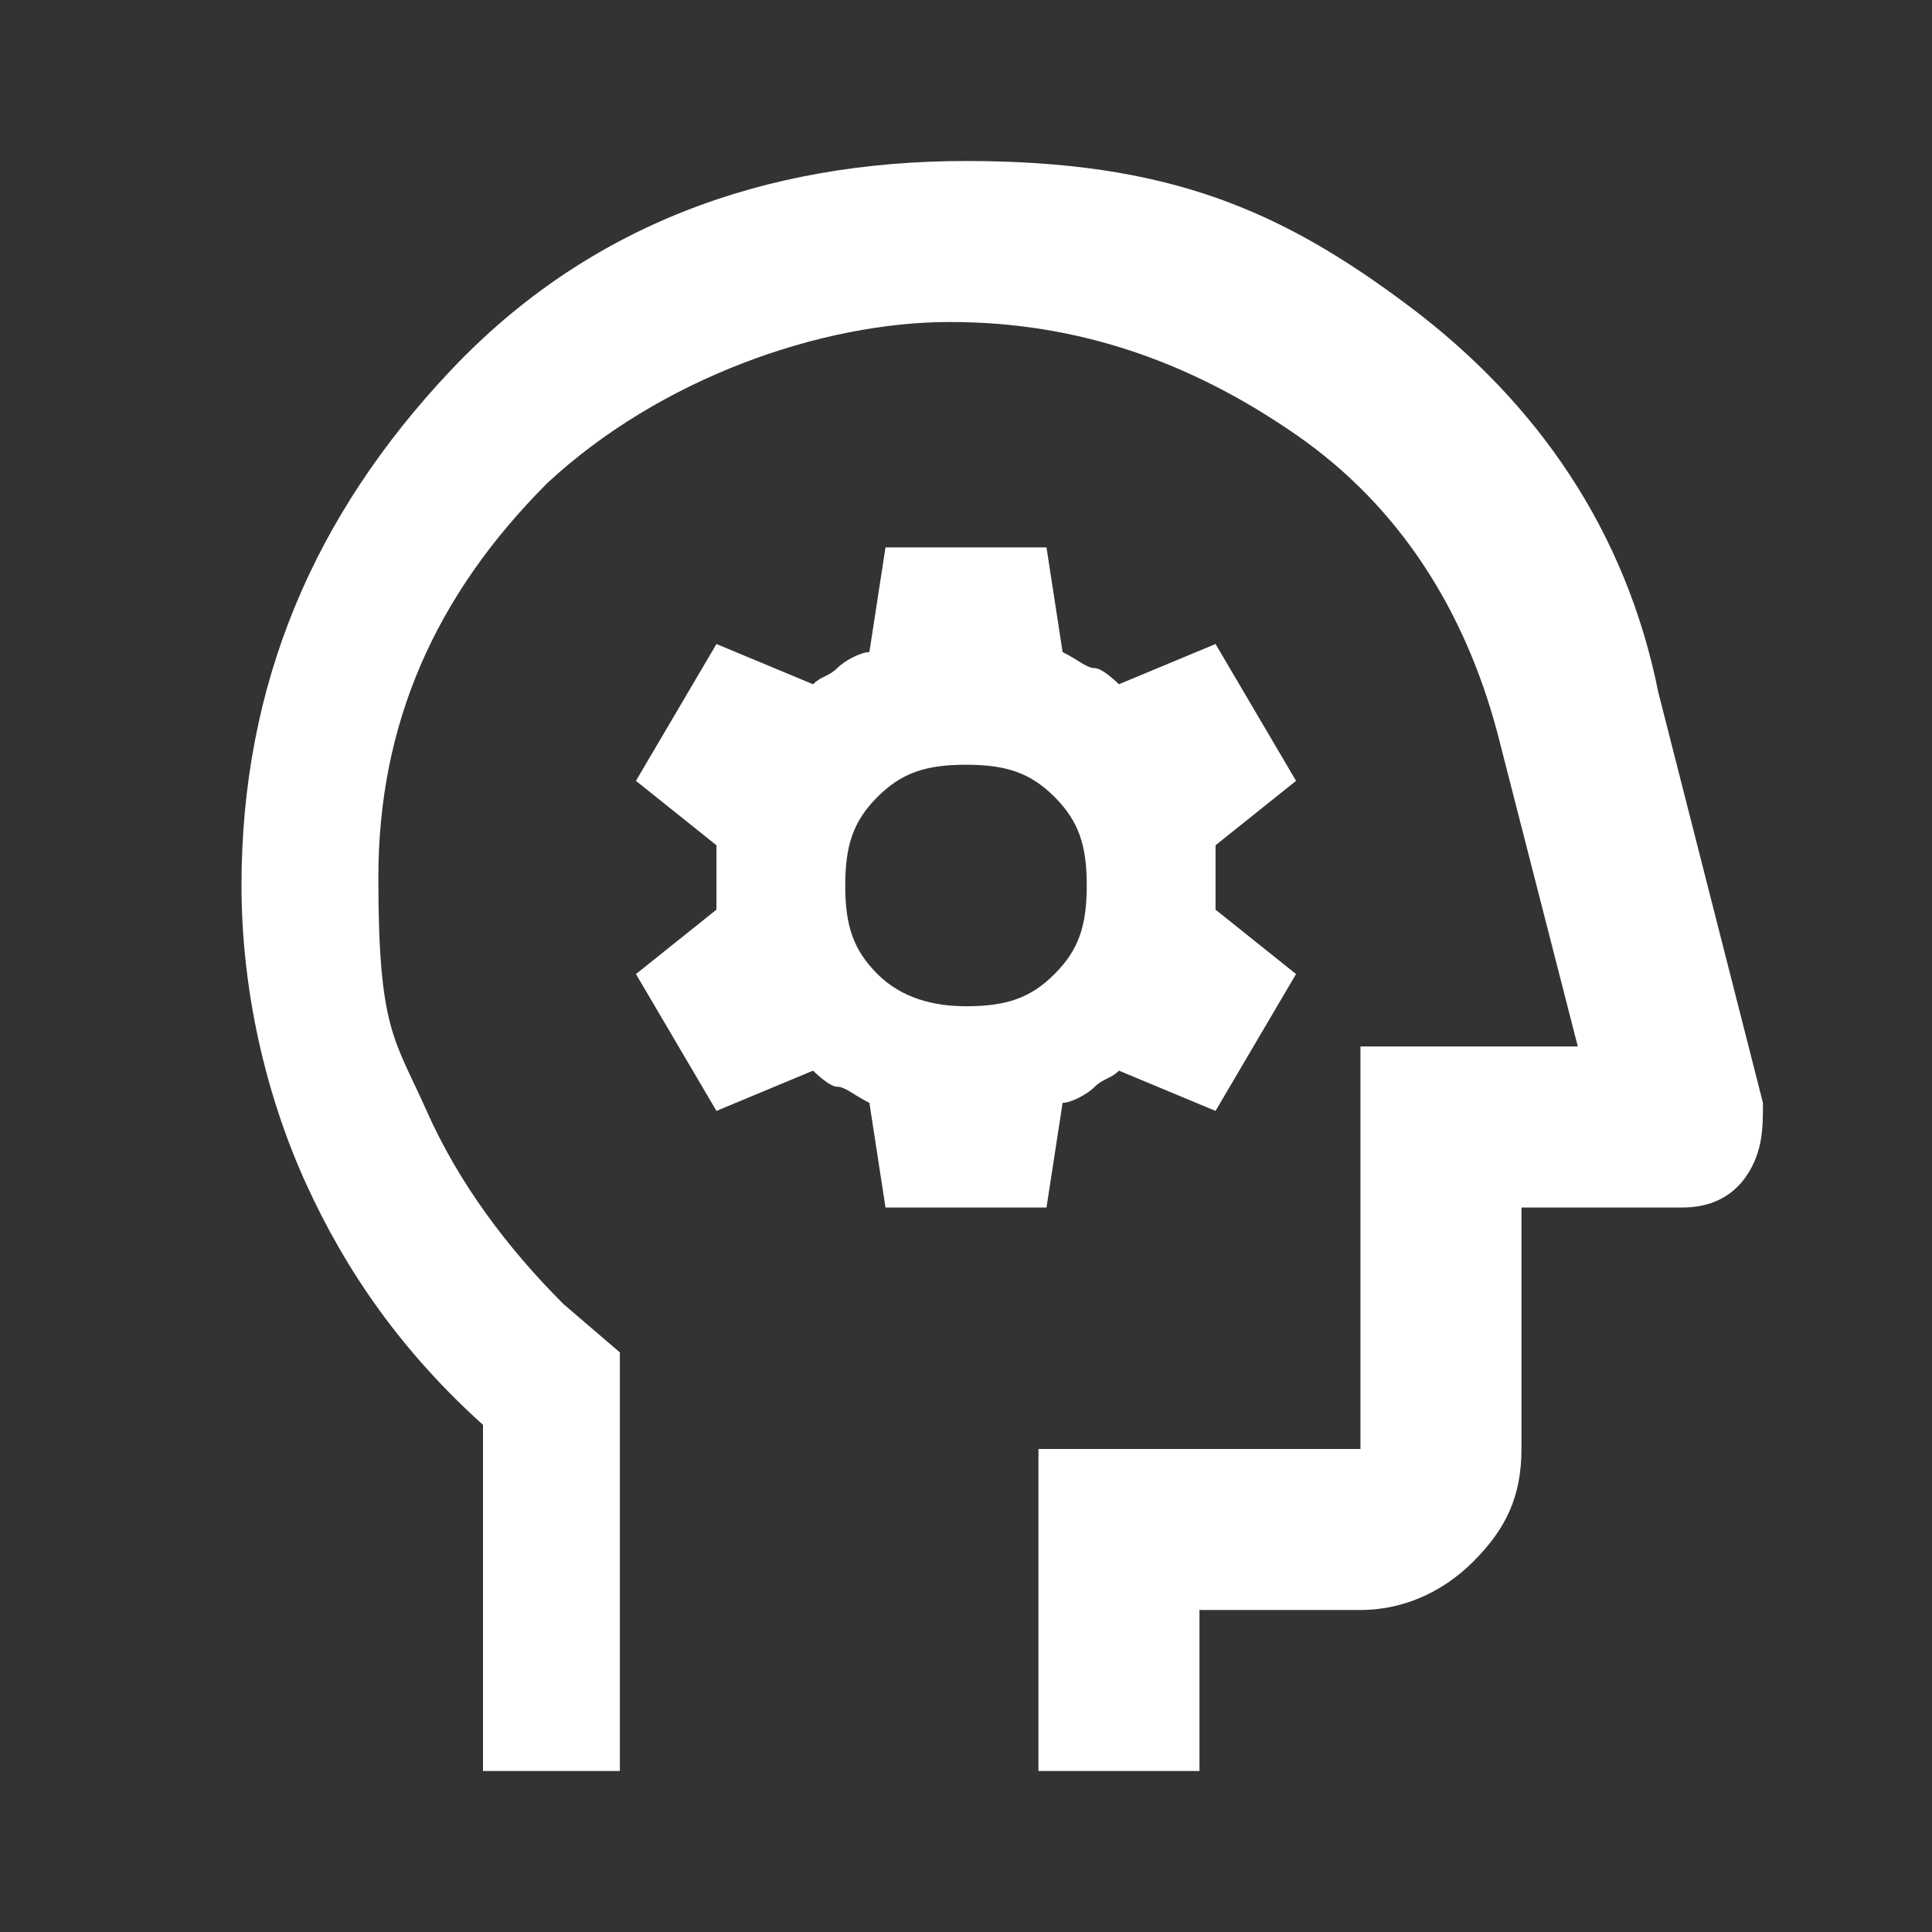 <?xml version="1.0" encoding="UTF-8"?>
<svg xmlns="http://www.w3.org/2000/svg" version="1.1" viewBox="0 0 24 24">
  <rect x="0" y="0" width="24" height="24" fill="#333333" stroke="none"/>
  <defs>
    <style>
      .cls-1 {
        fill: #fff;
      }
    </style>
  </defs>
  <!-- Generator: Adobe Illustrator 28.7.0, SVG Export Plug-In . SVG Version: 1.2.0 Build 45)  -->
  <g>
    <g id="Layer_1">
      <path class="cls-1" d="M6,22v-4.3c-1-.9-1.7-1.9-2.2-3s-.8-2.4-.8-3.7c0-2.5.9-4.6,2.6-6.4s3.9-2.6,6.4-2.6,3.9.6,5.5,1.8,2.7,2.8,3.1,4.8l1.3,5.1c0,.3,0,.6-.2.9s-.5.4-.8.4h-2v3c0,.6-.2,1-.6,1.4s-.9.6-1.4.6h-2v2h-2v-4h4v-5h2.7l-1-3.9c-.4-1.5-1.2-2.8-2.5-3.7s-2.7-1.4-4.3-1.4-3.6.7-5,2c-1.4,1.4-2.1,3-2.1,4.9s.2,2,.6,2.9,1,1.7,1.7,2.4l.7.6v5.2h-2ZM11,15h2l.2-1.3c.1,0,.3-.1.4-.2s.2-.1.3-.2l1.2.5,1-1.7-1-.8c0-.1,0-.3,0-.4s0-.3,0-.4l1-.8-1-1.7-1.2.5c0,0-.2-.2-.3-.2s-.2-.1-.4-.2l-.2-1.3h-2l-.2,1.3c-.1,0-.3.1-.4.2s-.2.1-.3.2l-1.2-.5-1,1.7,1,.8c0,.1,0,.3,0,.4s0,.3,0,.4l-1,.8,1,1.7,1.2-.5c0,0,.2.2.3.2s.2.1.4.2l.2,1.3ZM12,12.5c-.4,0-.8-.1-1.1-.4s-.4-.6-.4-1.1.1-.8.4-1.1.6-.4,1.1-.4.8.1,1.1.4c.3.3.4.6.4,1.1s-.1.8-.4,1.1c-.3.3-.6.4-1.1.4Z"/>
    </g>
  </g>
</svg>
